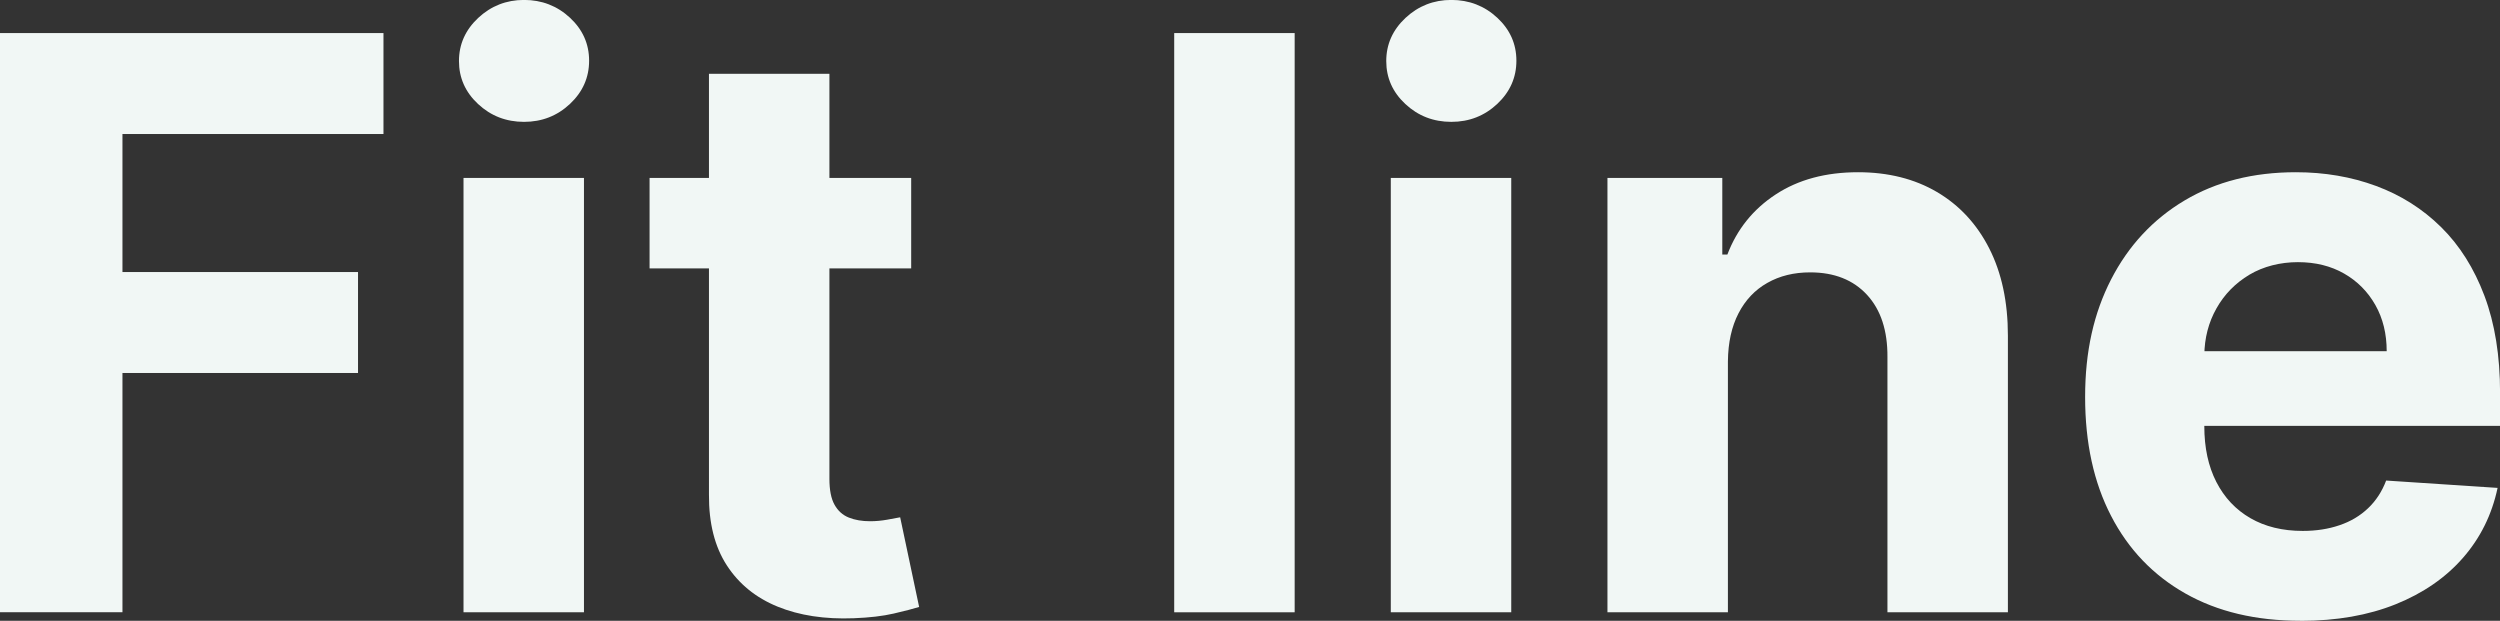 <?xml version="1.0" encoding="UTF-8"?> <svg xmlns="http://www.w3.org/2000/svg" id="_Слой_2" data-name="Слой 2" viewBox="0 0 374.21 92.92"><rect x="0" y="0" width="374.21" height="92.92" fill="#333333" stroke="none"/><defs><style> .cls-1 { fill: #f1f7f5; stroke-width: 0px; } </style></defs><g id="_Слой_1-2" data-name="Слой 1"><g><path class="cls-1" d="M0,91.65V4.95h57.4v15.11H18.33v20.66h35.26v15.11H18.33v35.81H0Z"></path><path class="cls-1" d="M78.44,18.24c-2.68,0-4.97-.89-6.88-2.67-1.91-1.78-2.86-3.92-2.86-6.43s.96-4.66,2.88-6.46c1.92-1.79,4.21-2.69,6.86-2.69s4.97.89,6.88,2.67,2.86,3.92,2.86,6.43-.95,4.66-2.86,6.46c-1.91,1.79-4.2,2.69-6.88,2.69ZM69.38,91.65V26.63h18.03v65.02h-18.03Z"></path><path class="cls-1" d="M136.39,26.63v13.55h-39.16v-13.55h39.16ZM106.12,11.05h18.03v60.62c0,1.67.25,2.96.76,3.87.51.92,1.22,1.56,2.14,1.93.92.37,1.98.55,3.2.55.85,0,1.69-.08,2.54-.23.85-.15,1.5-.27,1.95-.36l2.84,13.42c-.9.28-2.17.61-3.81.99-1.64.38-3.63.61-5.97.7-4.35.17-8.15-.41-11.41-1.74-3.26-1.33-5.79-3.39-7.6-6.18-1.81-2.79-2.7-6.32-2.67-10.58V11.05Z"></path><path class="cls-1" d="M193.79,4.95v86.7h-18.03V4.95h18.03Z"></path><path class="cls-1" d="M217.24,18.24c-2.68,0-4.97-.89-6.88-2.67-1.91-1.78-2.86-3.92-2.86-6.43s.96-4.66,2.88-6.46c1.92-1.79,4.21-2.69,6.86-2.69s4.97.89,6.88,2.67,2.86,3.92,2.86,6.43-.95,4.66-2.86,6.46c-1.91,1.79-4.2,2.69-6.88,2.69ZM208.18,91.65V26.63h18.03v65.02h-18.03Z"></path><path class="cls-1" d="M258.64,54.06v37.59h-18.03V26.63h17.19v11.47h.76c1.44-3.78,3.85-6.78,7.24-9,3.39-2.22,7.49-3.32,12.32-3.32,4.52,0,8.45.99,11.81,2.96,3.36,1.98,5.97,4.79,7.83,8.45,1.86,3.66,2.79,8.01,2.79,13.06v41.4h-18.03v-38.18c.03-3.98-.99-7.09-3.05-9.33-2.06-2.24-4.9-3.37-8.51-3.37-2.43,0-4.56.52-6.41,1.57-1.85,1.04-3.29,2.56-4.32,4.55-1.03,1.99-1.56,4.38-1.59,7.18Z"></path><path class="cls-1" d="M344.36,92.92c-6.69,0-12.44-1.36-17.25-4.09-4.81-2.72-8.52-6.59-11.11-11.6-2.6-5.01-3.89-10.94-3.89-17.8s1.3-12.56,3.89-17.61c2.6-5.05,6.26-8.99,10.99-11.81,4.73-2.82,10.28-4.23,16.66-4.23,4.29,0,8.29.68,12,2.05,3.71,1.37,6.96,3.42,9.74,6.16,2.78,2.74,4.94,6.17,6.5,10.31,1.55,4.13,2.33,8.97,2.33,14.5v4.95h-54.9v-11.18h37.93c0-2.6-.56-4.9-1.69-6.9-1.13-2-2.69-3.58-4.68-4.72s-4.3-1.71-6.92-1.71-5.16.63-7.26,1.88c-2.1,1.26-3.75,2.94-4.93,5.04-1.19,2.1-1.79,4.44-1.82,7.01v10.63c0,3.22.6,6,1.8,8.34,1.2,2.34,2.9,4.15,5.1,5.42,2.2,1.27,4.81,1.91,7.83,1.91,2,0,3.84-.28,5.5-.85,1.67-.56,3.09-1.41,4.28-2.54,1.19-1.13,2.09-2.51,2.71-4.15l16.68,1.1c-.85,4.01-2.58,7.5-5.19,10.48-2.61,2.98-5.97,5.29-10.07,6.94-4.11,1.65-8.84,2.48-14.2,2.48Z"></path></g></g></svg> 